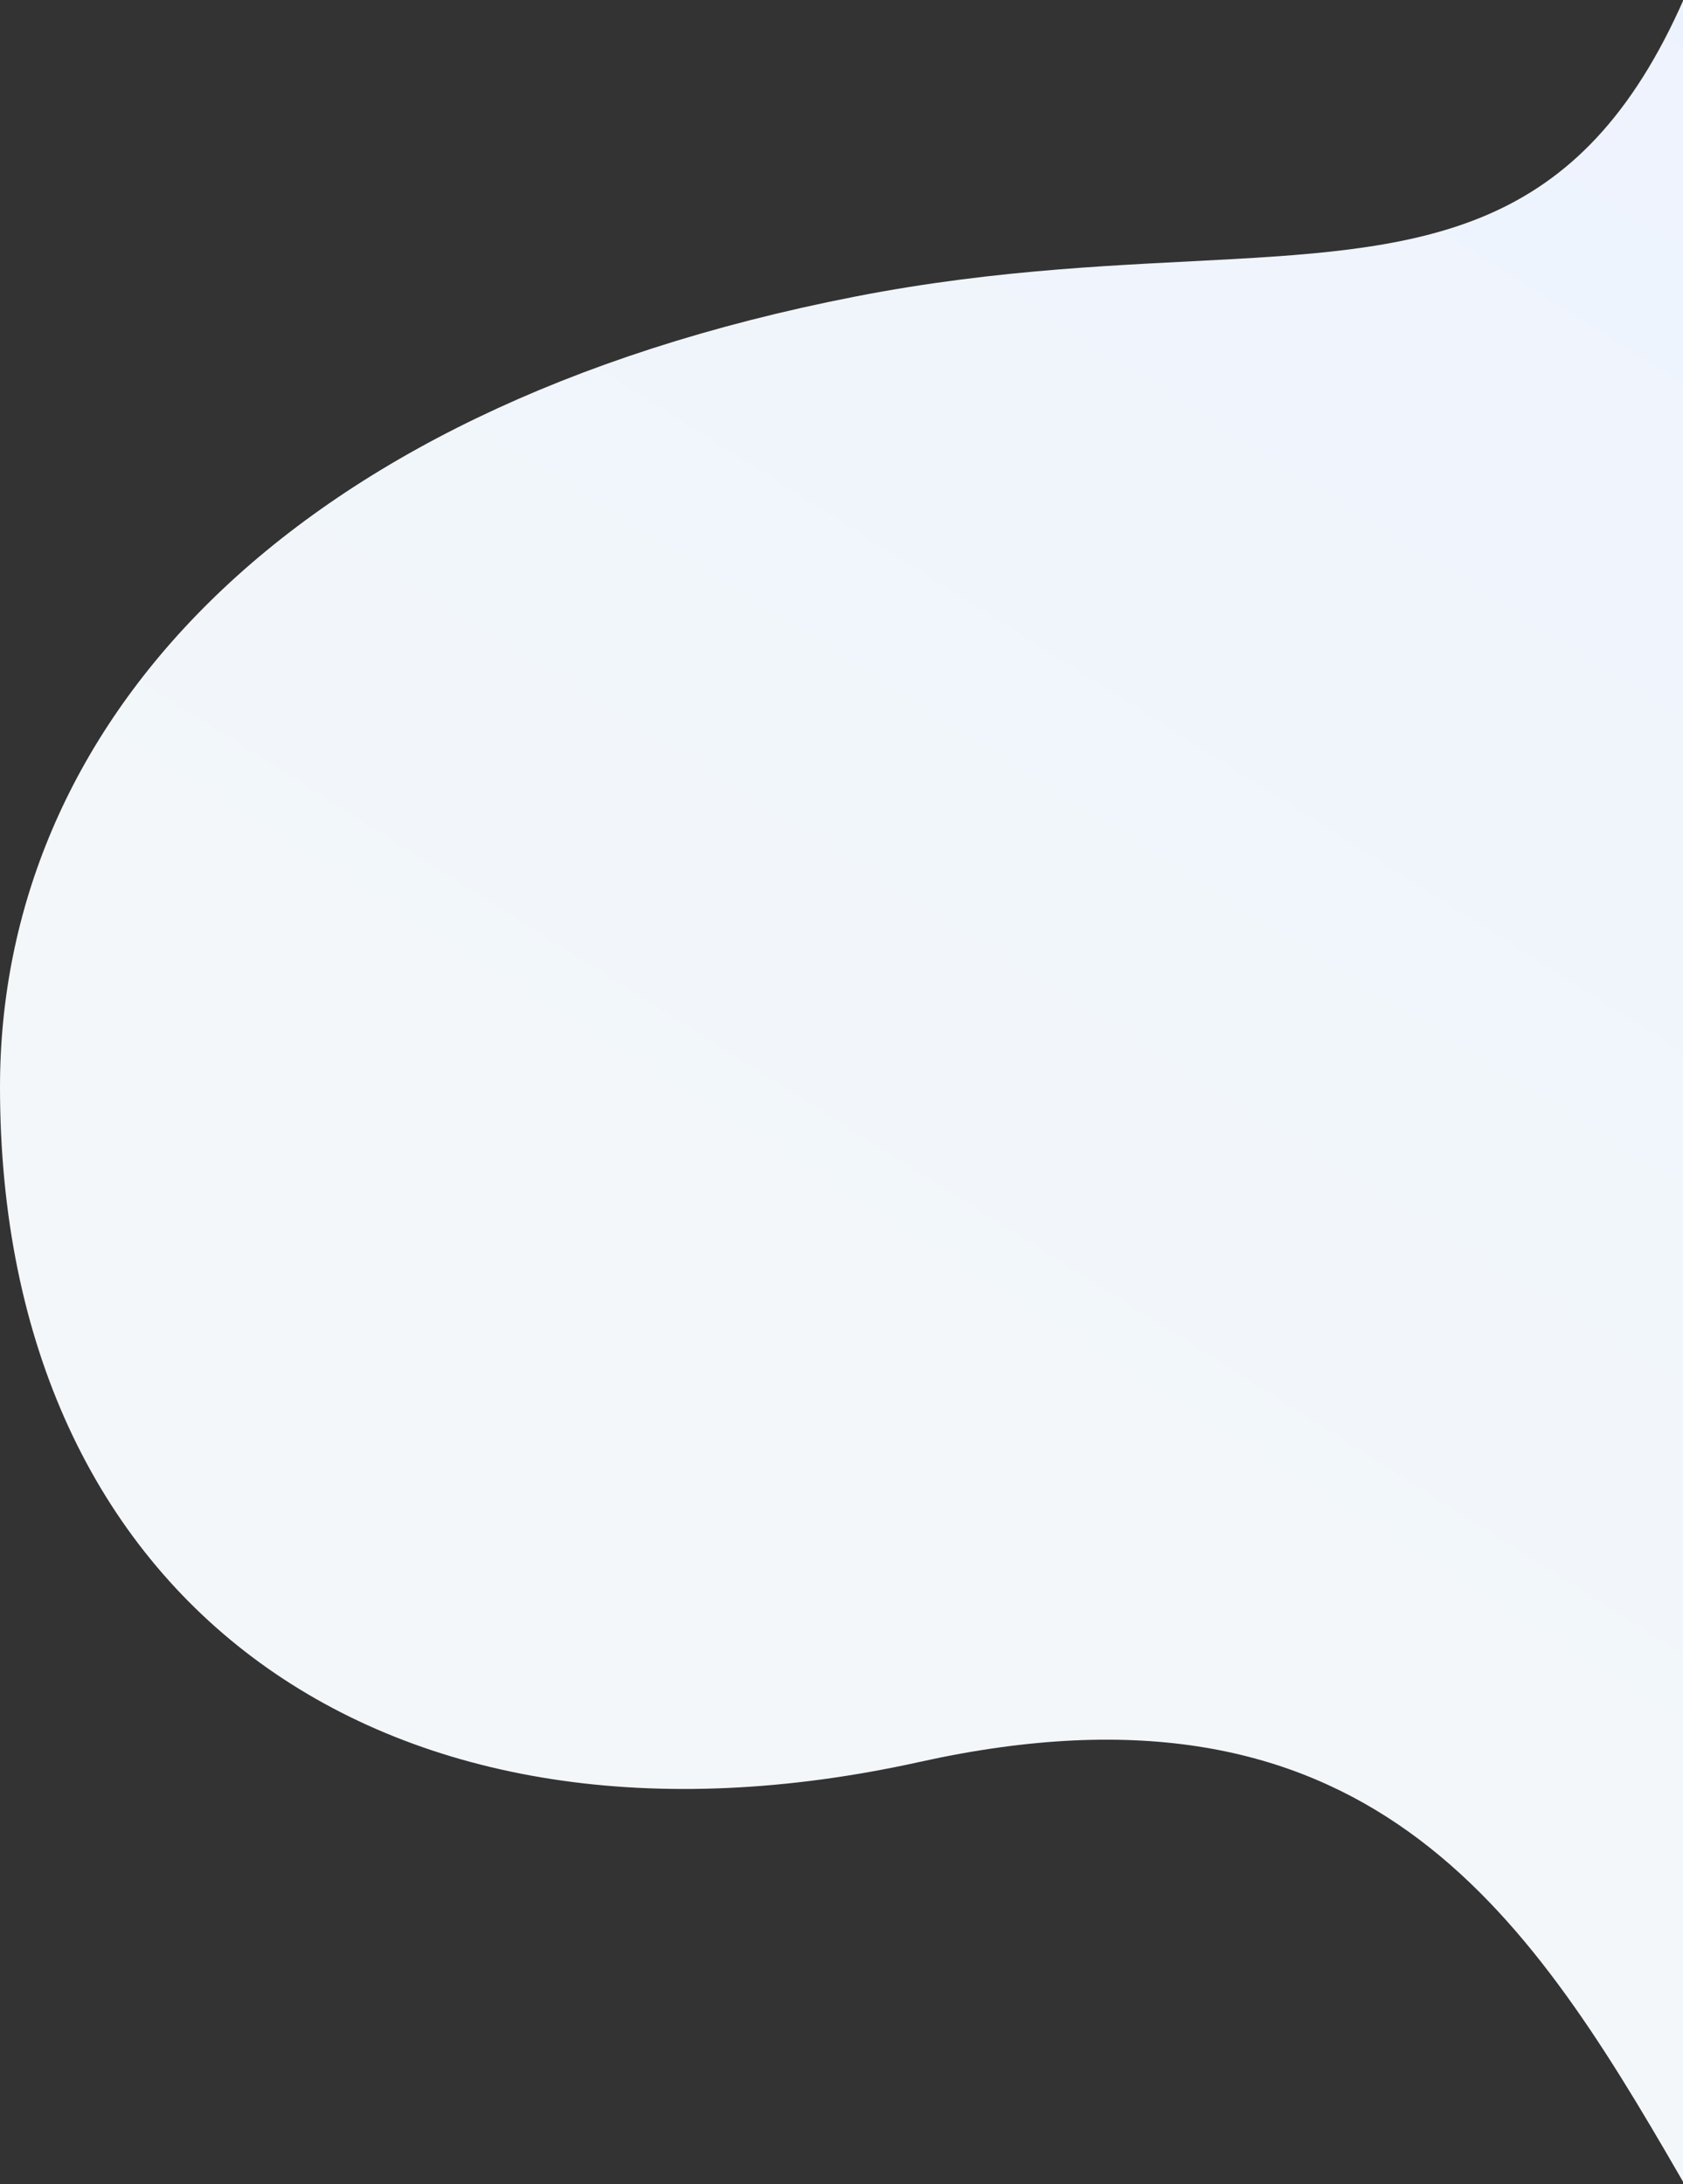 <?xml version="1.0" encoding="UTF-8"?>
<svg width="551px" height="715px" viewBox="0 0 551 715" version="1.1" xmlns="http://www.w3.org/2000/svg" xmlns:xlink="http://www.w3.org/1999/xlink">
    <rect x="0" y="0" width="551" height="715" fill="#333333" stroke="none"/>
    <!-- Generator: sketchtool 49.3 (51167) - http://www.bohemiancoding.com/sketch -->
    <title>ABEA7B0A-0F7F-4074-BB6D-ECEFAF8D107E </title>
    <desc>Created with sketchtool.</desc>
    <defs>
        <linearGradient x1="82.492%" y1="35.905%" x2="51.143%" y2="73.194%" id="linearGradient-1">
            <stop stop-color="#f3f7fa" offset="0%"></stop>
            <stop stop-color="#ECF2FF" offset="100%"></stop>
        </linearGradient>
    </defs>
    <g id="Page-1" stroke="none" stroke-width="1" fill="none" fill-rule="evenodd">
        <g id="Landing-Page-" transform="translate(-1049, -8)" fill="url(#linearGradient-1)">
            <path d="M1377.827,840.479 C1154.037,808.424 784.551,-97.293 1341.524,84.735 C1413.623,108.298 1440.757,-257.762 1665.28,-267.721 C1938.475,-279.838 1857.392,106.737 2148.882,42.206 C2323.172,3.621 2450,93.486 2450,263.172 C2450,379.054 2360.052,484.807 2170.018,521.91 C1979.983,559.013 1893.017,464.174 1855.668,826.423 C1842.692,952.282 1601.617,872.534 1377.827,840.479 Z" id="BG-1" transform="translate(1749.5, 313.5) rotate(-180) translate(-1749.5, -313.5) "></path>
        </g>
    </g>
</svg>